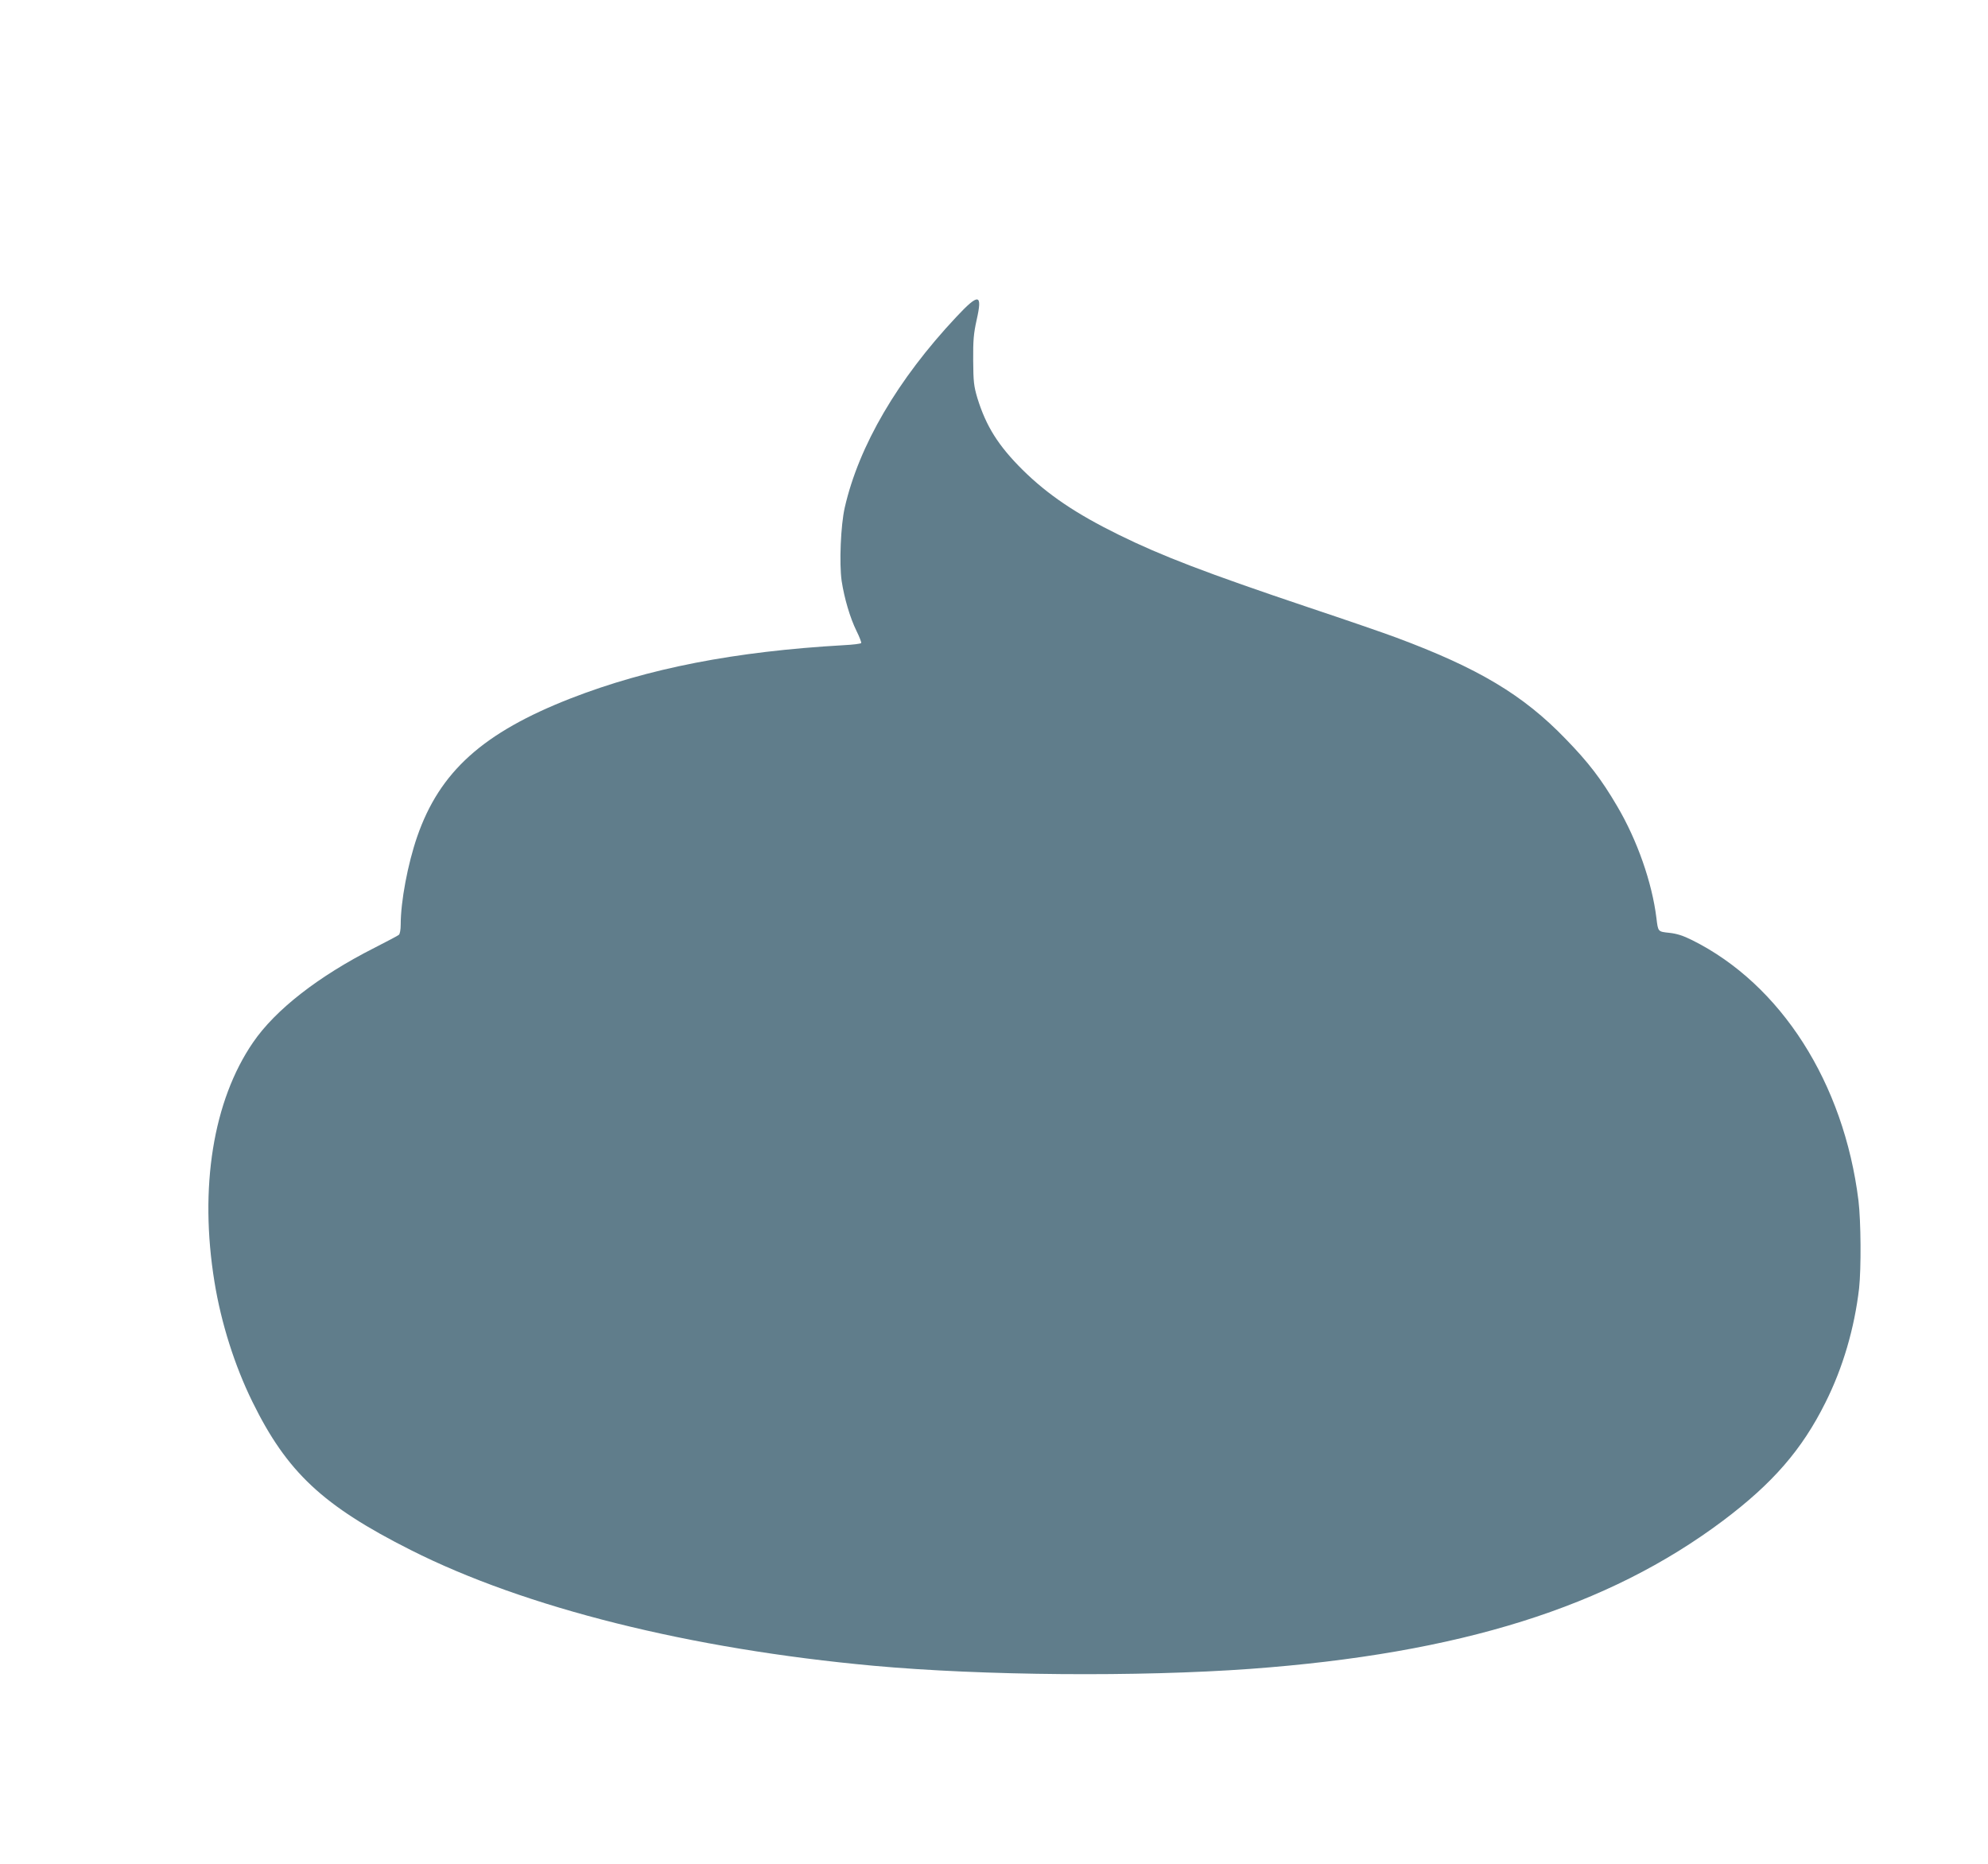 <?xml version="1.0" standalone="no"?>
<!DOCTYPE svg PUBLIC "-//W3C//DTD SVG 20010904//EN"
 "http://www.w3.org/TR/2001/REC-SVG-20010904/DTD/svg10.dtd">
<svg version="1.0" xmlns="http://www.w3.org/2000/svg"
 width="1280pt" height="1200pt" viewBox="0 0 1280 1200"
 preserveAspectRatio="xMidYMid meet">
<g transform="translate(0,1200) scale(0.1,-0.1)"
fill="#607d8b" stroke="none">
<path d="M6156 9958 c-377 -402 -626 -828 -717 -1226 -26 -114 -36 -359 -20
-472 17 -111 54 -238 96 -323 19 -38 32 -73 30 -77 -3 -5 -53 -11 -112 -14
-703 -40 -1260 -149 -1757 -342 -566 -221 -845 -472 -990 -891 -61 -177 -106
-417 -106 -565 0 -34 -5 -61 -12 -67 -7 -6 -78 -43 -158 -84 -359 -182 -637
-398 -781 -609 -257 -375 -347 -934 -248 -1542 43 -265 130 -539 244 -771 223
-454 453 -669 1020 -955 737 -372 1800 -637 2980 -745 704 -64 1705 -72 2425
-20 1350 99 2303 398 3045 955 319 240 507 456 658 759 113 225 187 479 217
736 14 130 12 432 -4 565 -94 758 -499 1392 -1071 1677 -58 29 -99 42 -147 47
-74 8 -72 6 -83 96 -28 227 -123 500 -253 720 -102 174 -185 282 -332 433
-273 283 -561 455 -1090 652 -69 26 -324 114 -567 195 -654 220 -944 331
-1218 466 -277 136 -459 259 -621 419 -157 156 -235 281 -291 462 -23 78 -26
105 -27 243 -1 128 3 173 22 259 39 172 15 176 -132 19z"/>
</g>
</svg>
